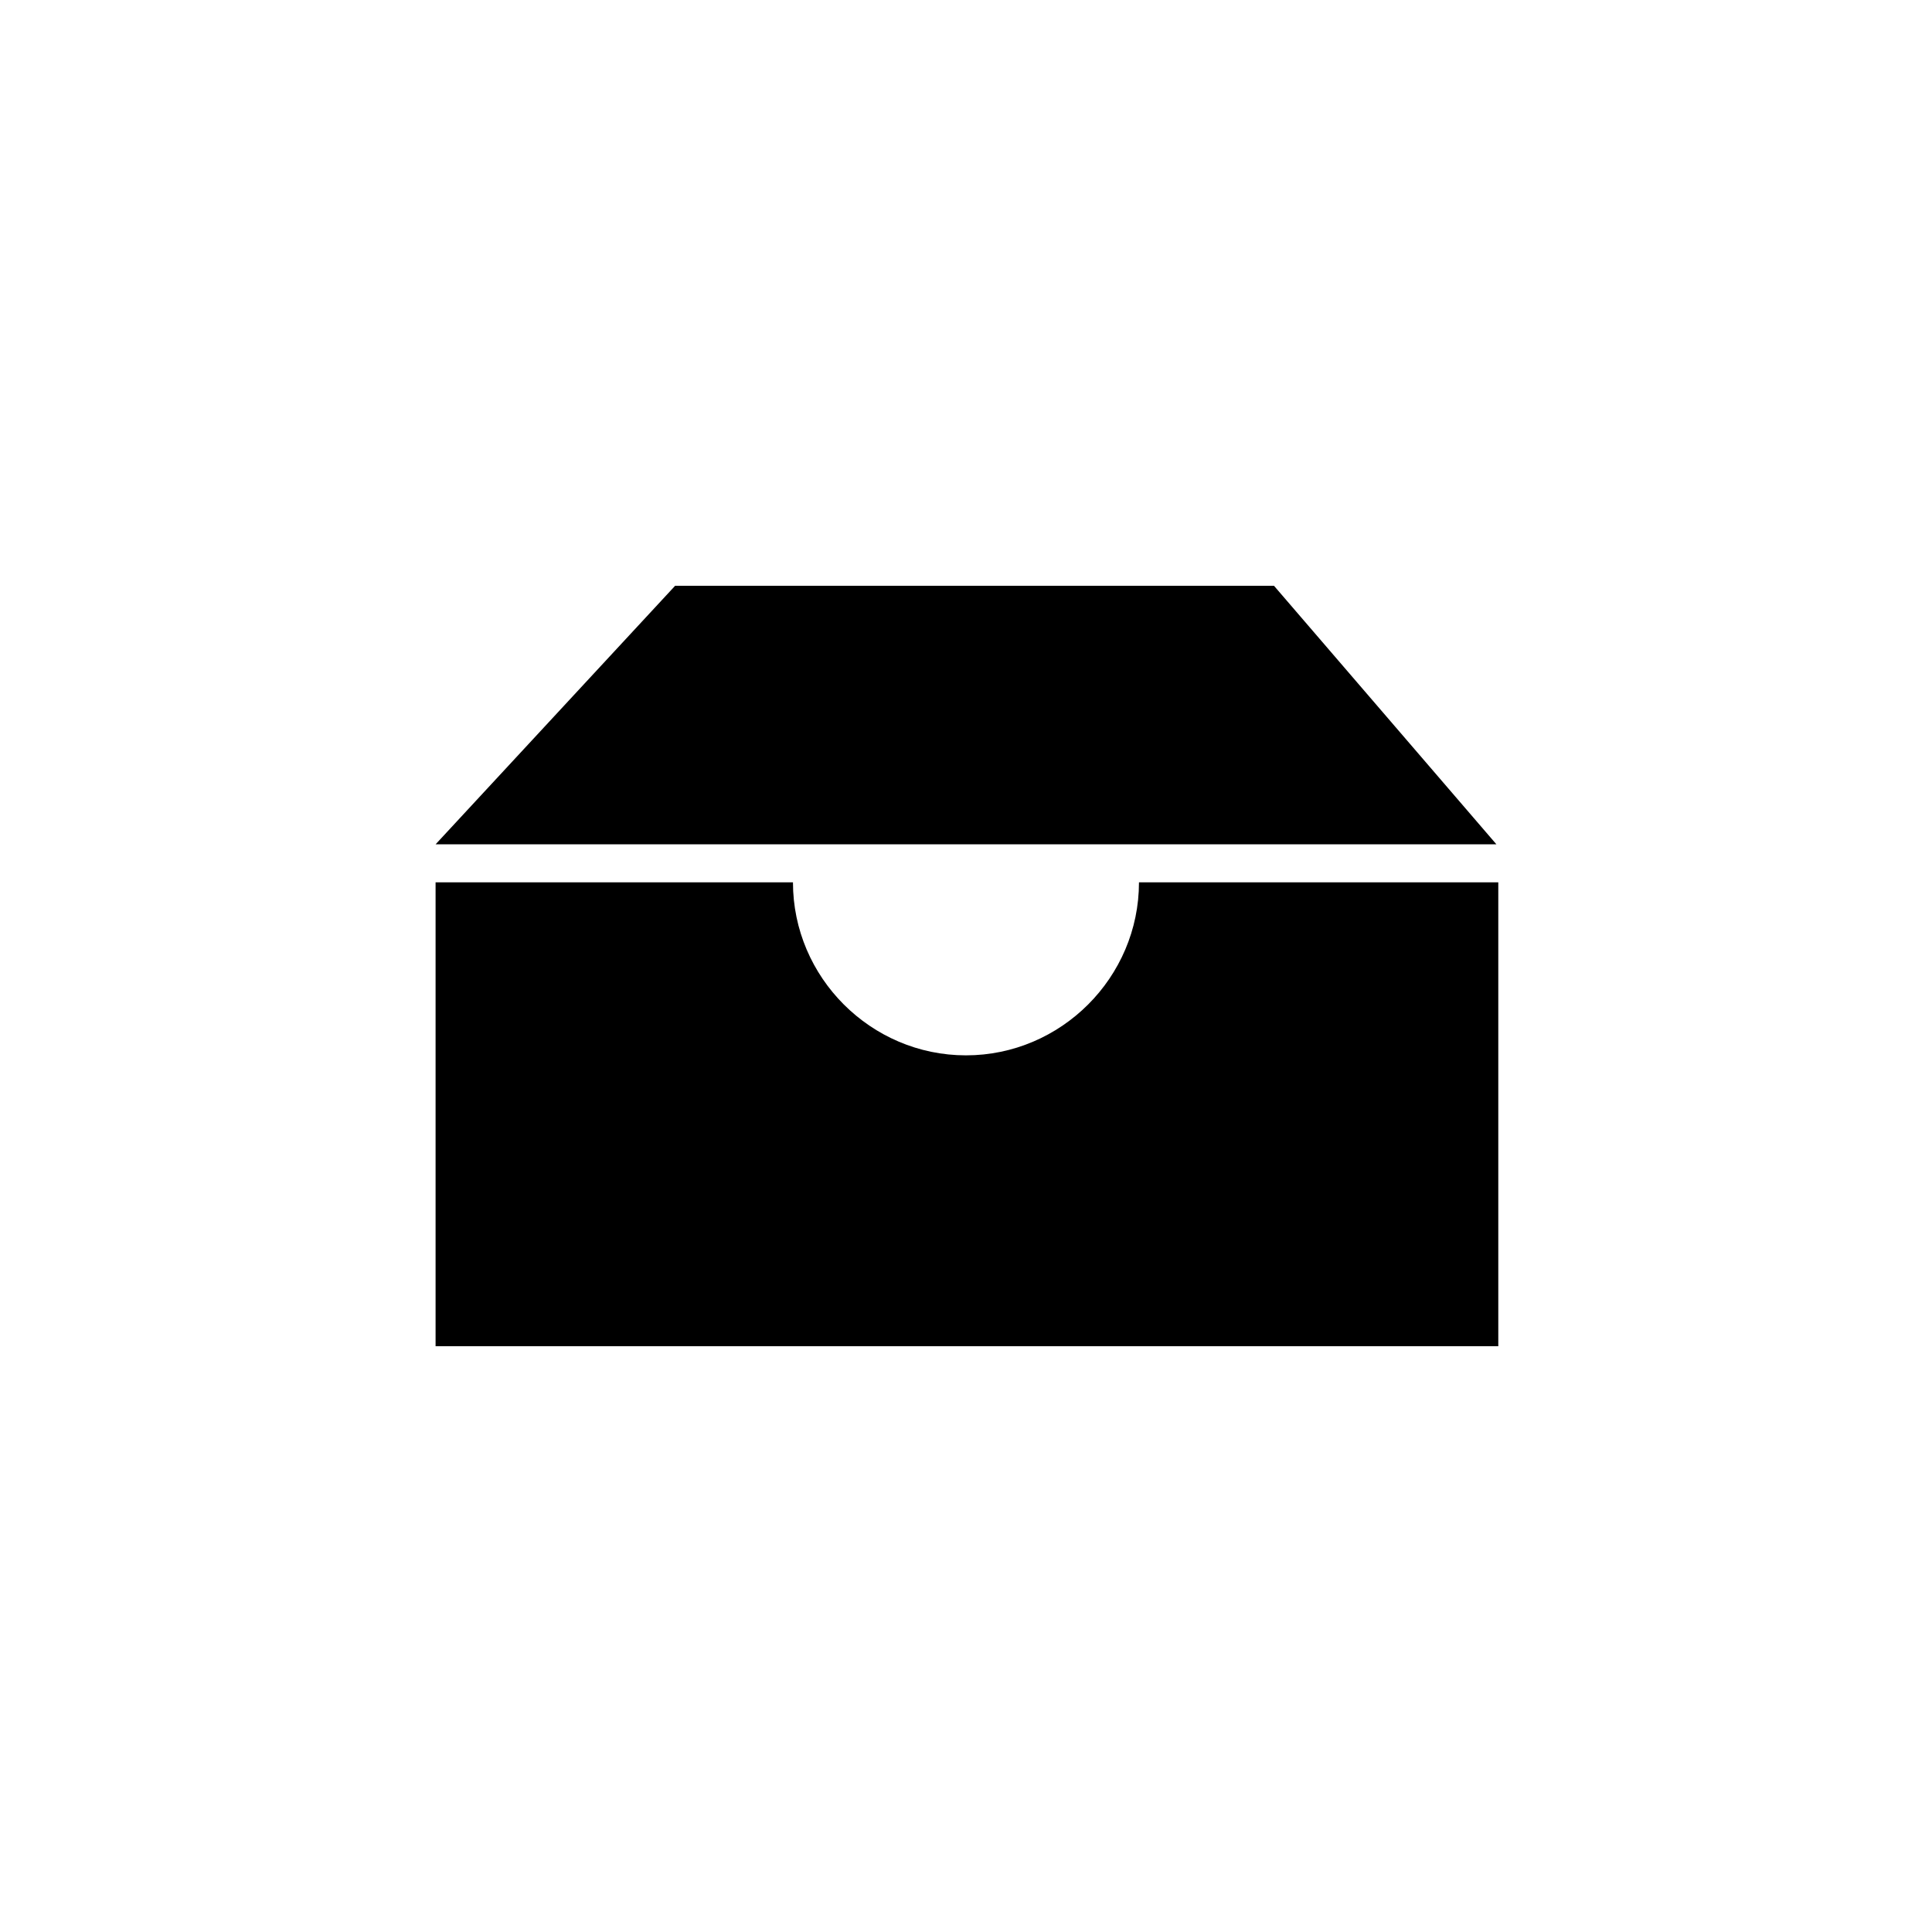 <?xml version="1.0" encoding="UTF-8"?>
<!-- The Best Svg Icon site in the world: iconSvg.co, Visit us! https://iconsvg.co -->
<svg fill="#000000" width="800px" height="800px" version="1.1" viewBox="144 144 512 512" xmlns="http://www.w3.org/2000/svg">
 <g>
  <path d="m445.84 377.83c0 25.191-20.656 45.848-45.848 45.848s-45.848-20.656-45.848-45.848h-94.711v122.93h281.63v-122.93z"/>
  <path d="m259.44 367.75 63.477-68.516h158.7l58.945 68.516"/>
 </g>
</svg>